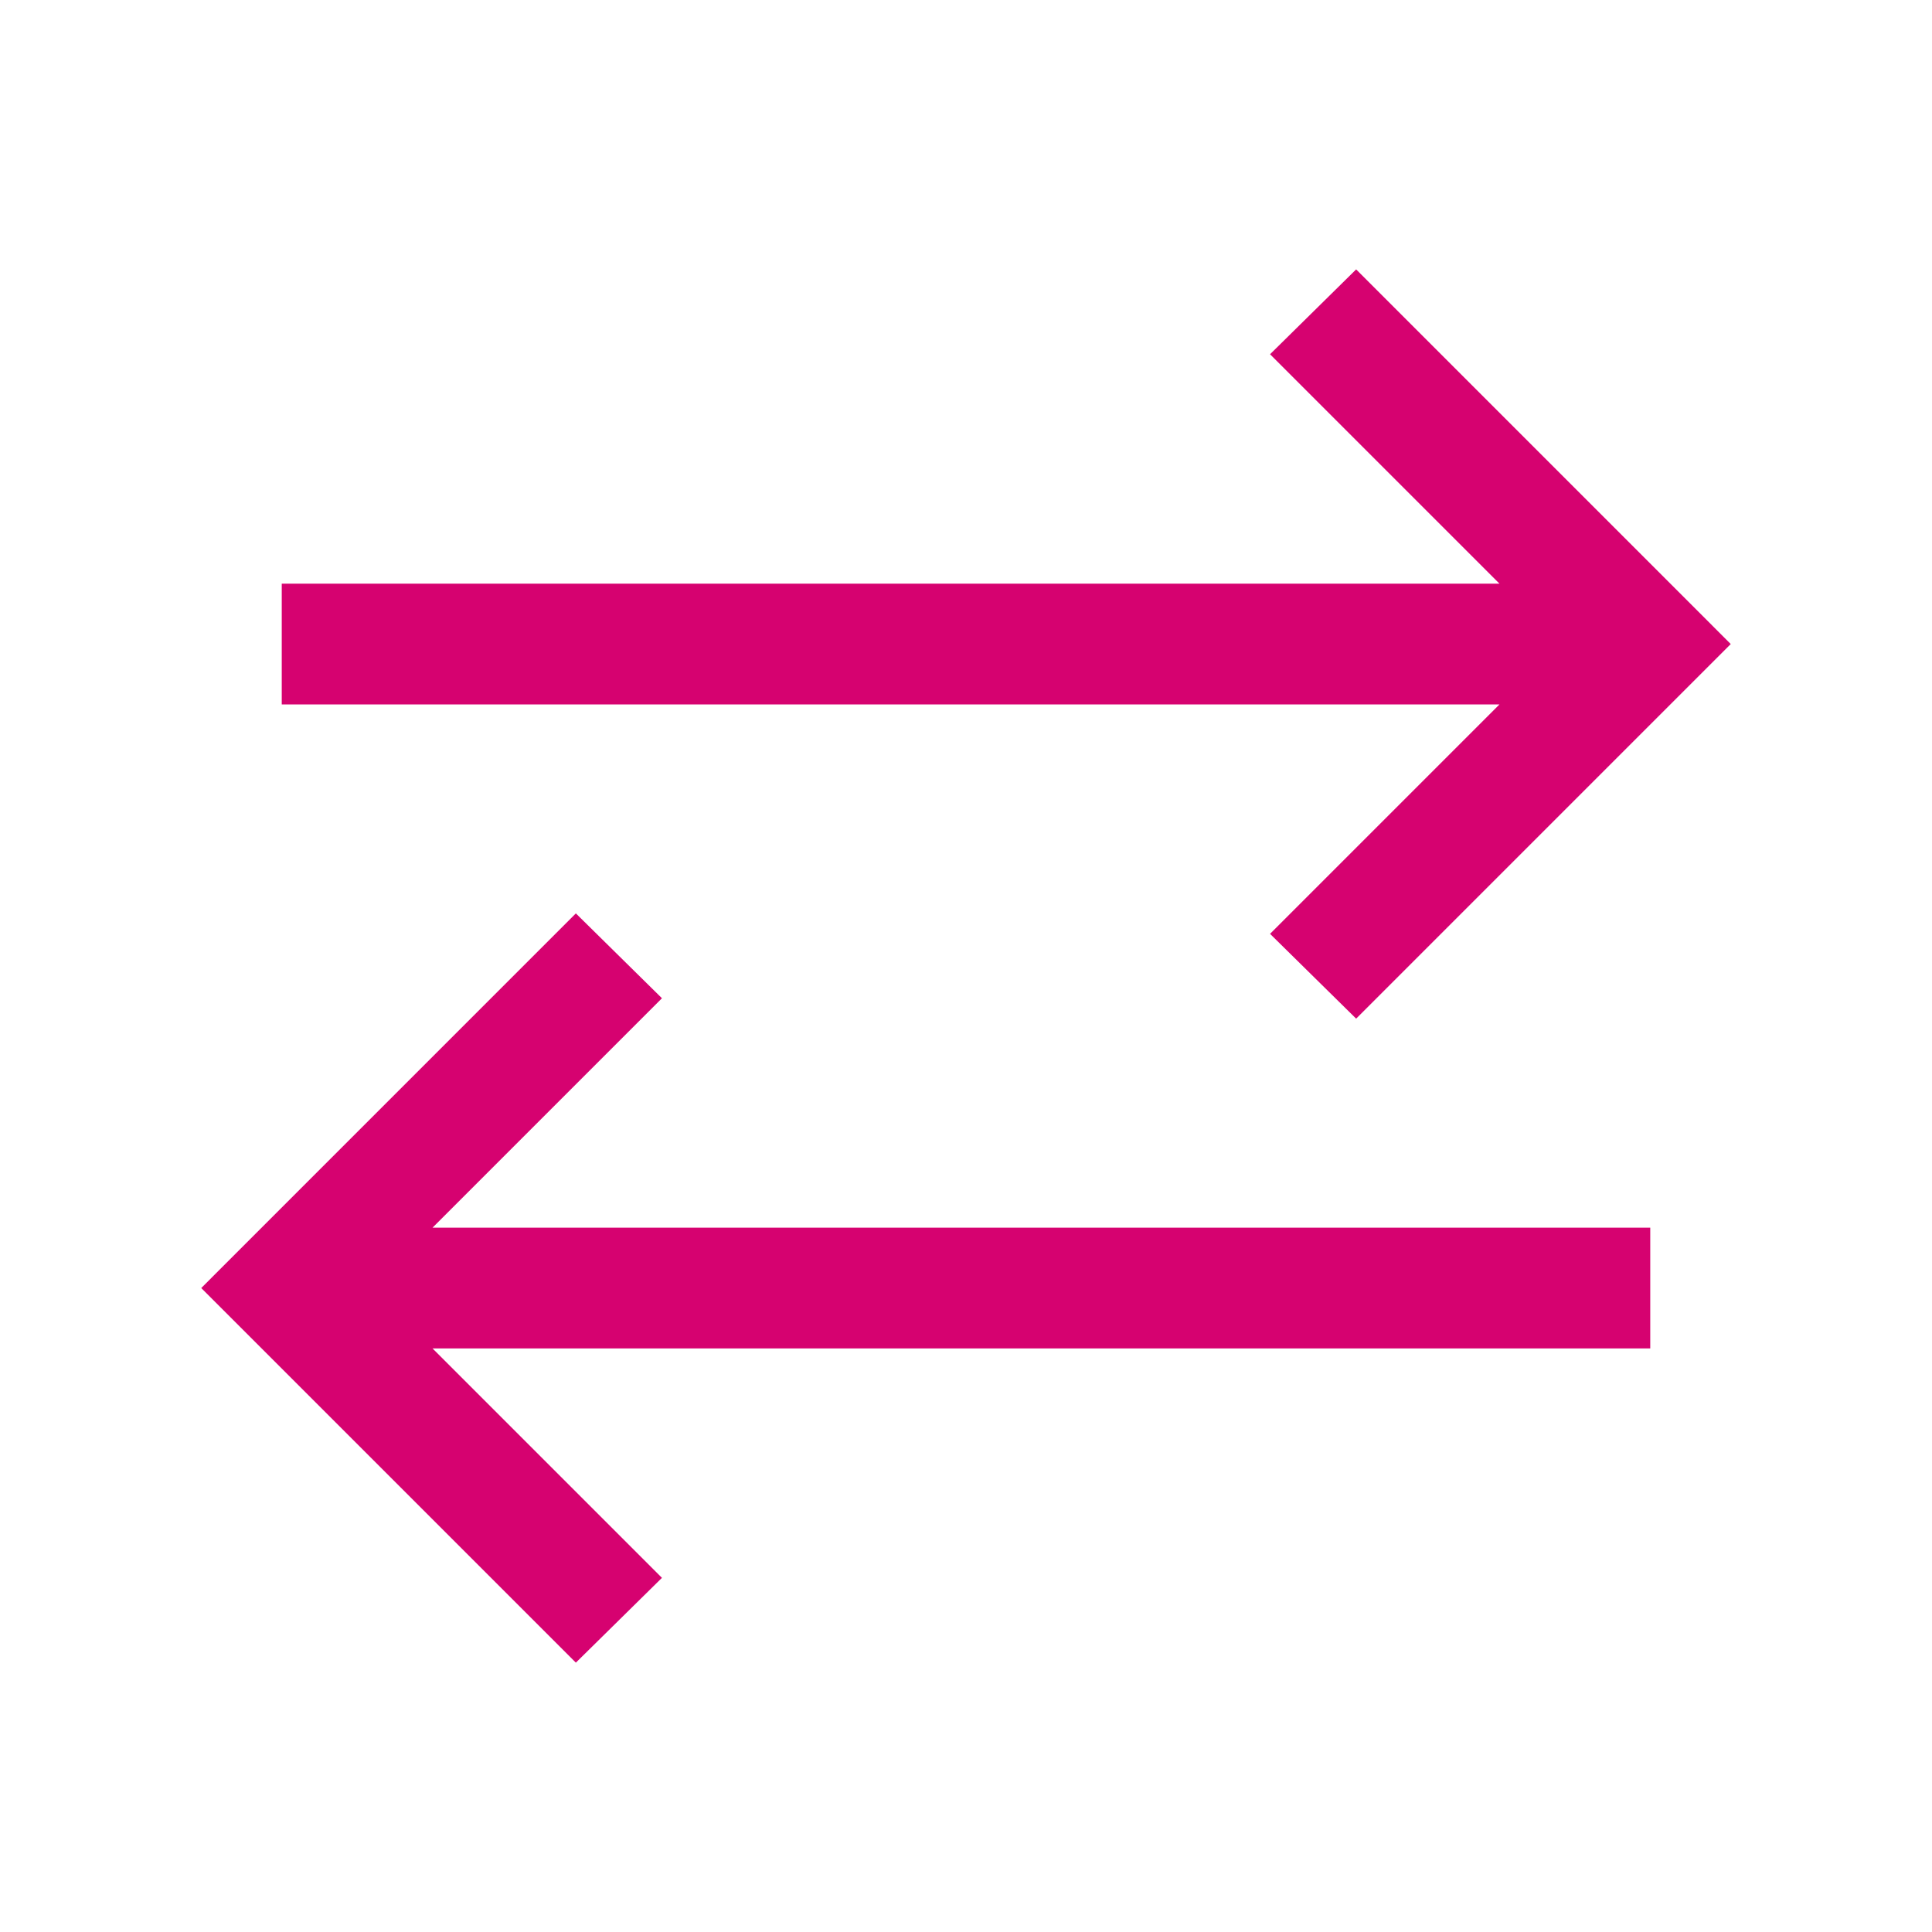 <svg width="48" height="48" viewBox="0 0 48 48" fill="none" xmlns="http://www.w3.org/2000/svg">
<g id="sync_alt_24dp_E8EAED_FILL0_wght300_GRAD0_opsz24 1">
<path id="Vector" d="M14.307 41.308L5 32.001L14.307 22.693L16.446 24.801L10.746 30.501H41V33.501H10.746L16.446 39.201L14.307 41.308ZM33.693 25.308L31.554 23.201L37.254 17.501H7V14.501H37.254L31.554 8.801L33.693 6.693L43 16.001L33.693 25.308Z" fill="#D60270"/>
</g>
</svg>
